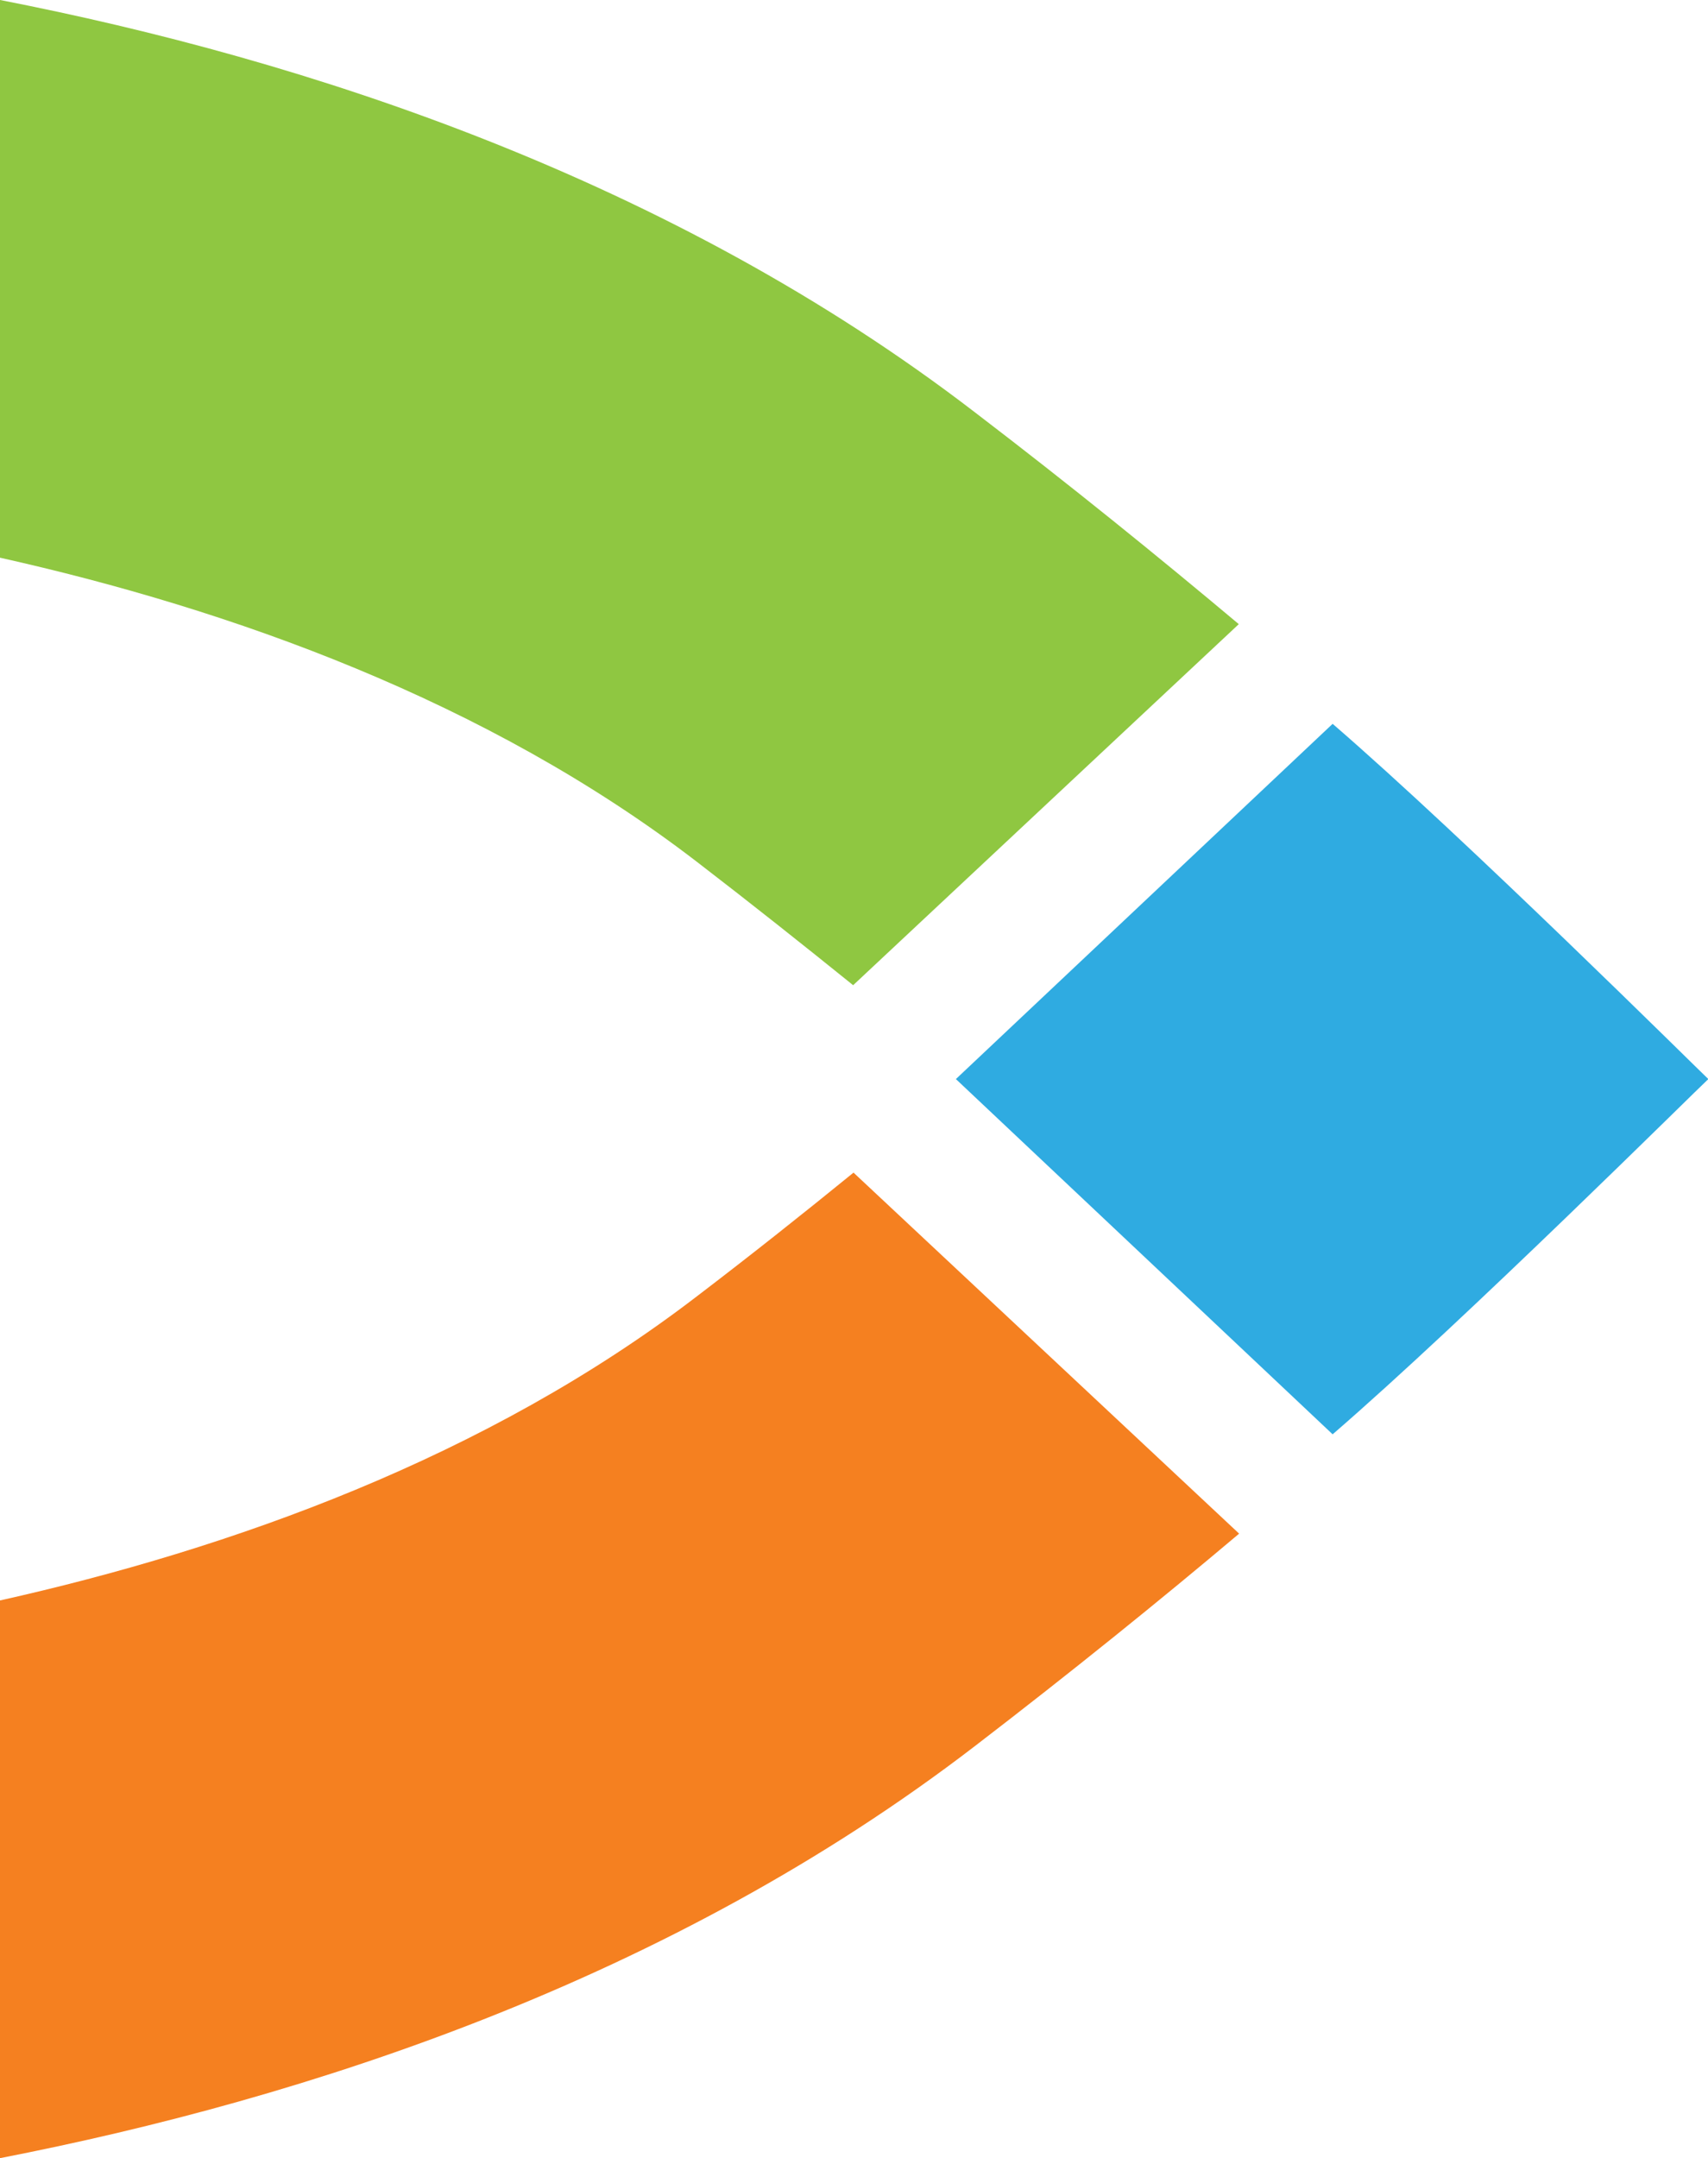 <?xml version="1.0" encoding="UTF-8"?>
<svg id="Layer_2" xmlns="http://www.w3.org/2000/svg" viewBox="0 0 49.87 63">
  <defs>
    <style>
      .cls-1 {
        fill: #2fabe1;
      }

      .cls-1, .cls-2, .cls-3 {
        fill-rule: evenodd;
      }

      .cls-2 {
        fill: #8fc741;
      }

      .cls-3 {
        fill: #f58020;
      }
    </style>
  </defs>
  <g id="Layer_1-2" data-name="Layer_1">
    <path class="cls-3" d="M24.91,34.24c-1.45,1.18-2.96,2.38-4.56,3.6-6.15,4.72-13.64,7.38-20.35,8.88v16.28c8.94-1.74,19.57-5.19,28.48-12.04,2.8-2.15,5.34-4.2,7.7-6.19l-11.26-10.54Z"/>
    <path class="cls-2" d="M24.91,28.76l11.26-10.54c-2.36-1.98-4.9-4.04-7.7-6.18C19.57,5.2,8.93,1.74,0,0v16.28c6.71,1.5,14.21,4.16,20.35,8.88,1.6,1.23,3.11,2.43,4.56,3.6Z"/>
    <path class="cls-1" d="M38.91,21.13l-11,10.37,11,10.37c3.9-3.37,10.66-10.09,10.97-10.37-.3-.28-7.07-7-10.97-10.37Z"/>
  </g>
</svg>